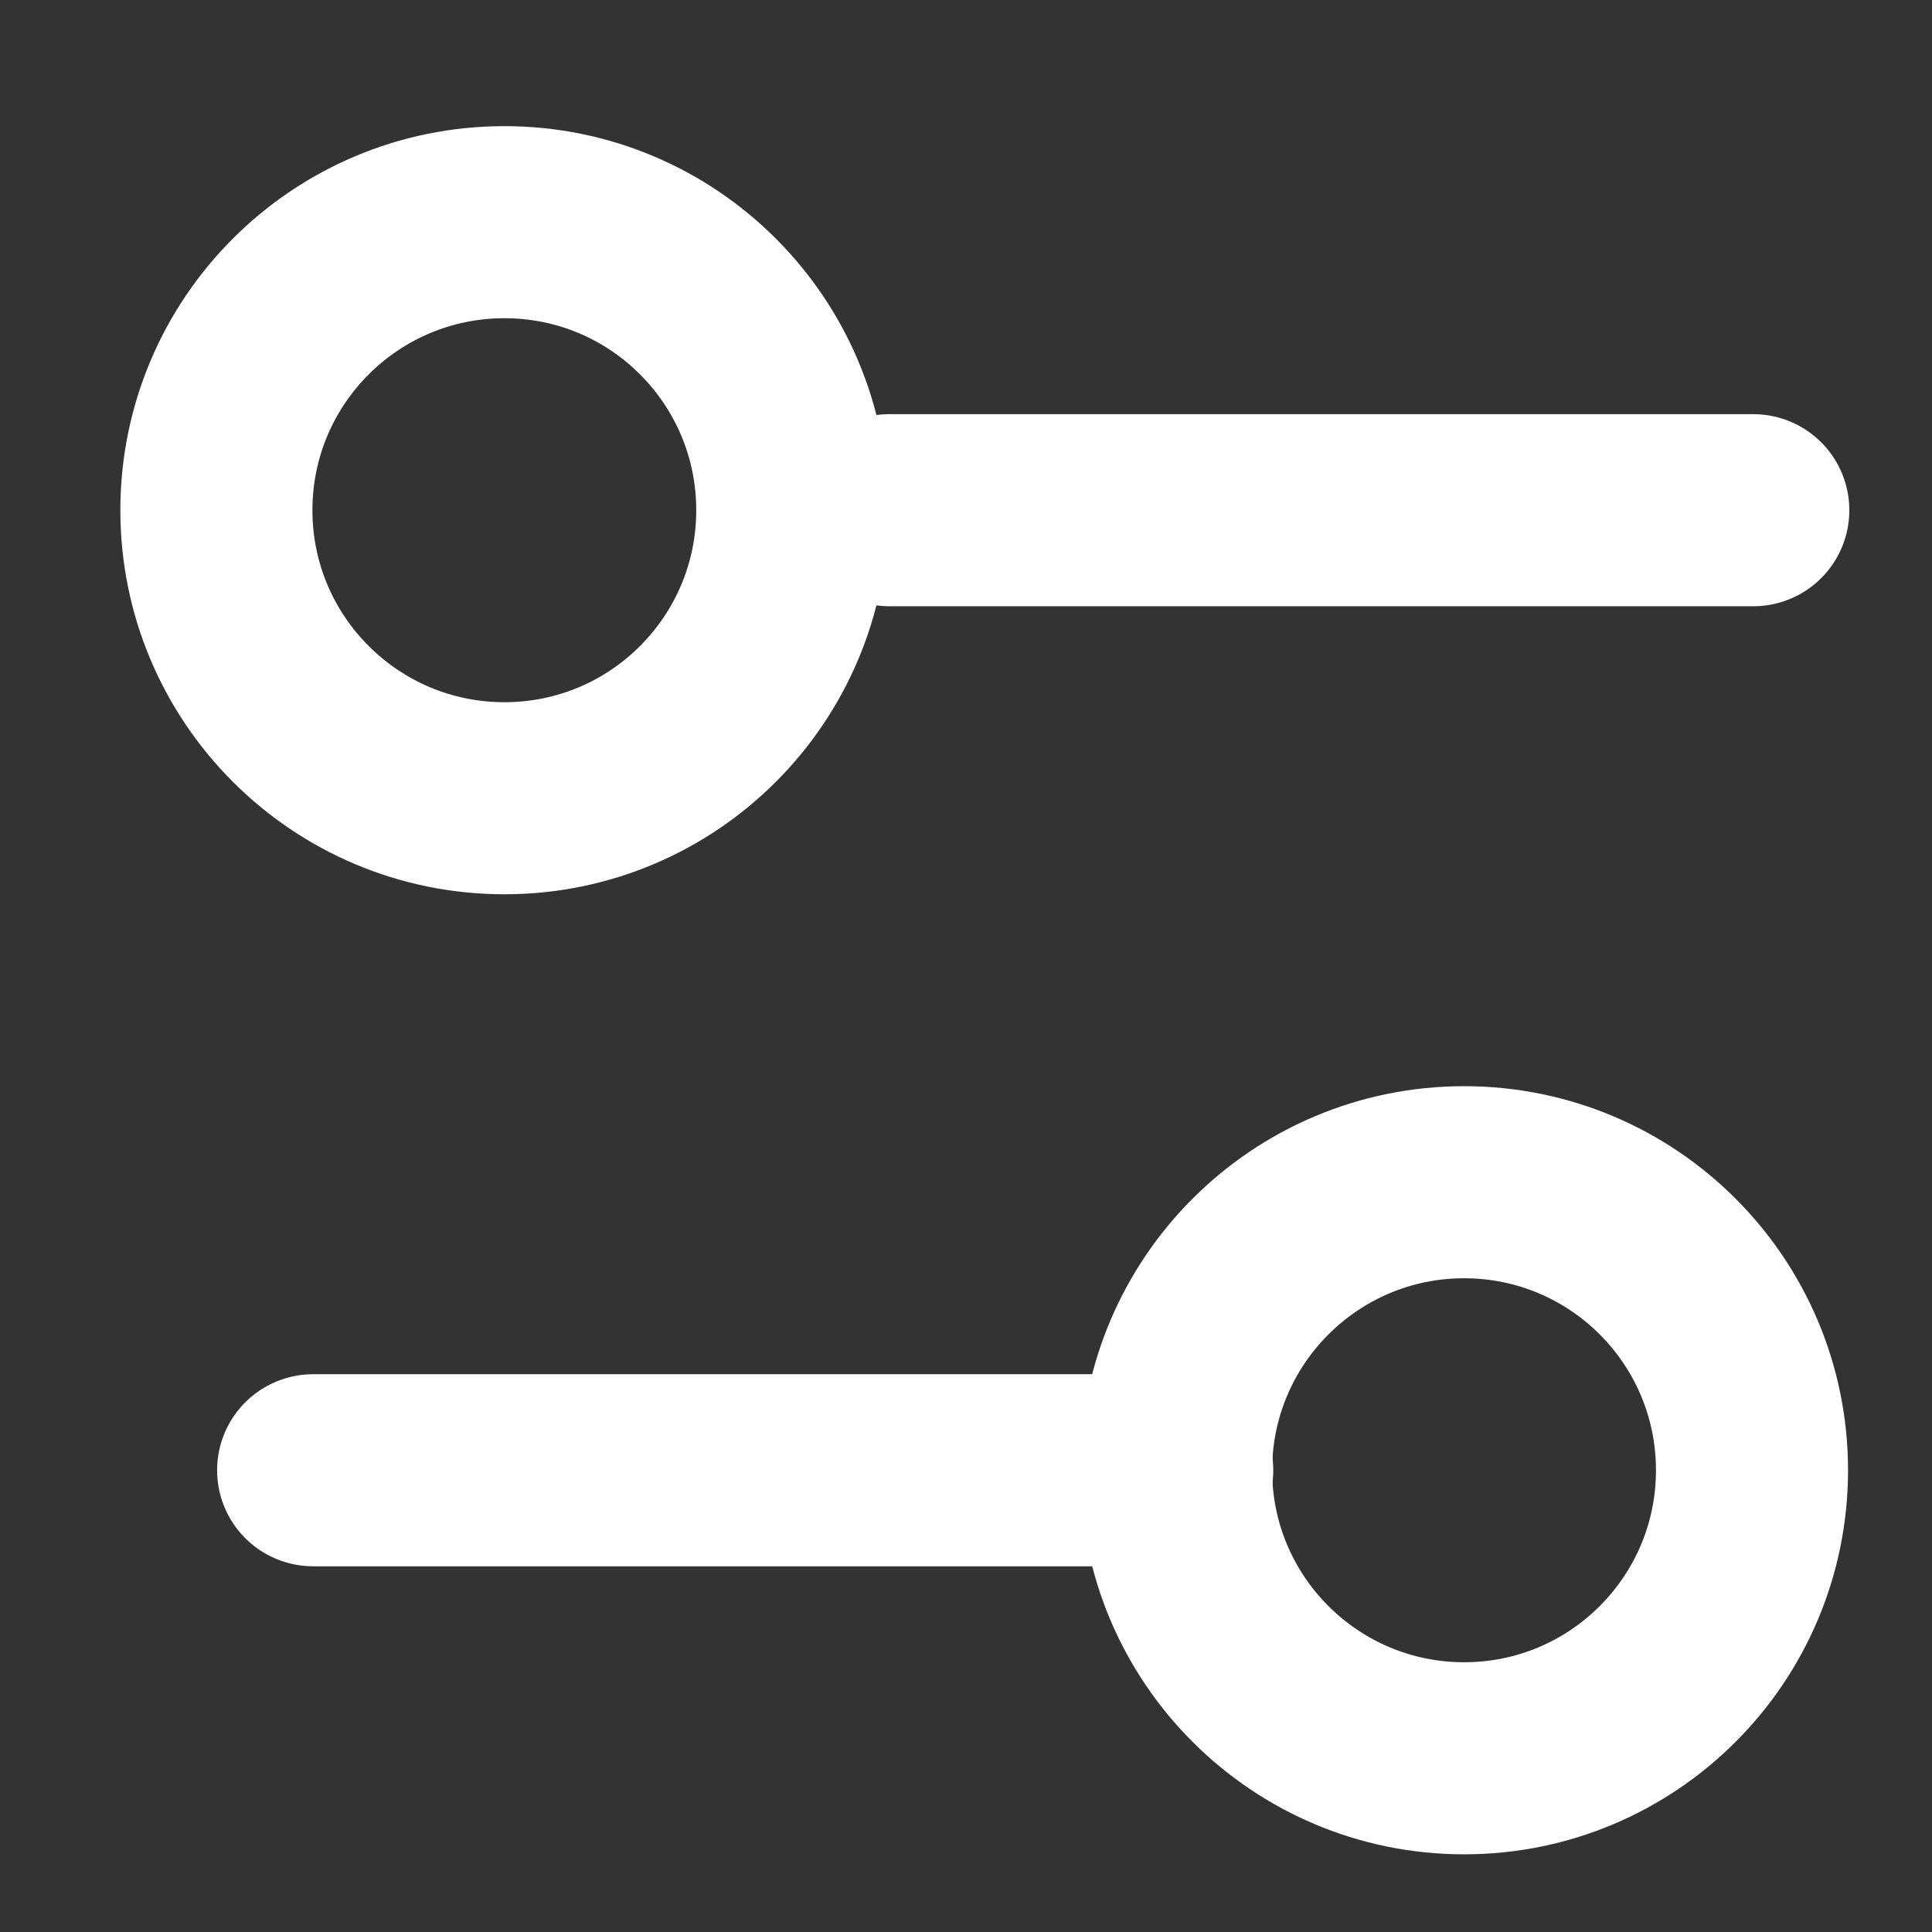 <svg width="12" height="12" viewBox="0 0 12 12" fill="none" xmlns="http://www.w3.org/2000/svg">
<rect x="0" y="0" width="12" height="12" fill="#333333" stroke="none"/>
<path d="M10.89 3.169H5.523M7.312 9.132H1.945" stroke="white" stroke-width="1.193" stroke-linecap="round" stroke-linejoin="round"/>
<path d="M9.094 10.921C10.082 10.921 10.882 10.12 10.882 9.132C10.882 8.144 10.082 7.343 9.094 7.343C8.106 7.343 7.305 8.144 7.305 9.132C7.305 10.12 8.106 10.921 9.094 10.921Z" stroke="white" stroke-width="1.193" stroke-linecap="round" stroke-linejoin="round"/>
<path d="M3.133 4.958C4.121 4.958 4.921 4.157 4.921 3.169C4.921 2.181 4.121 1.38 3.133 1.38C2.145 1.38 1.344 2.181 1.344 3.169C1.344 4.157 2.145 4.958 3.133 4.958Z" stroke="white" stroke-width="1.193" stroke-linecap="round" stroke-linejoin="round"/>
</svg>
